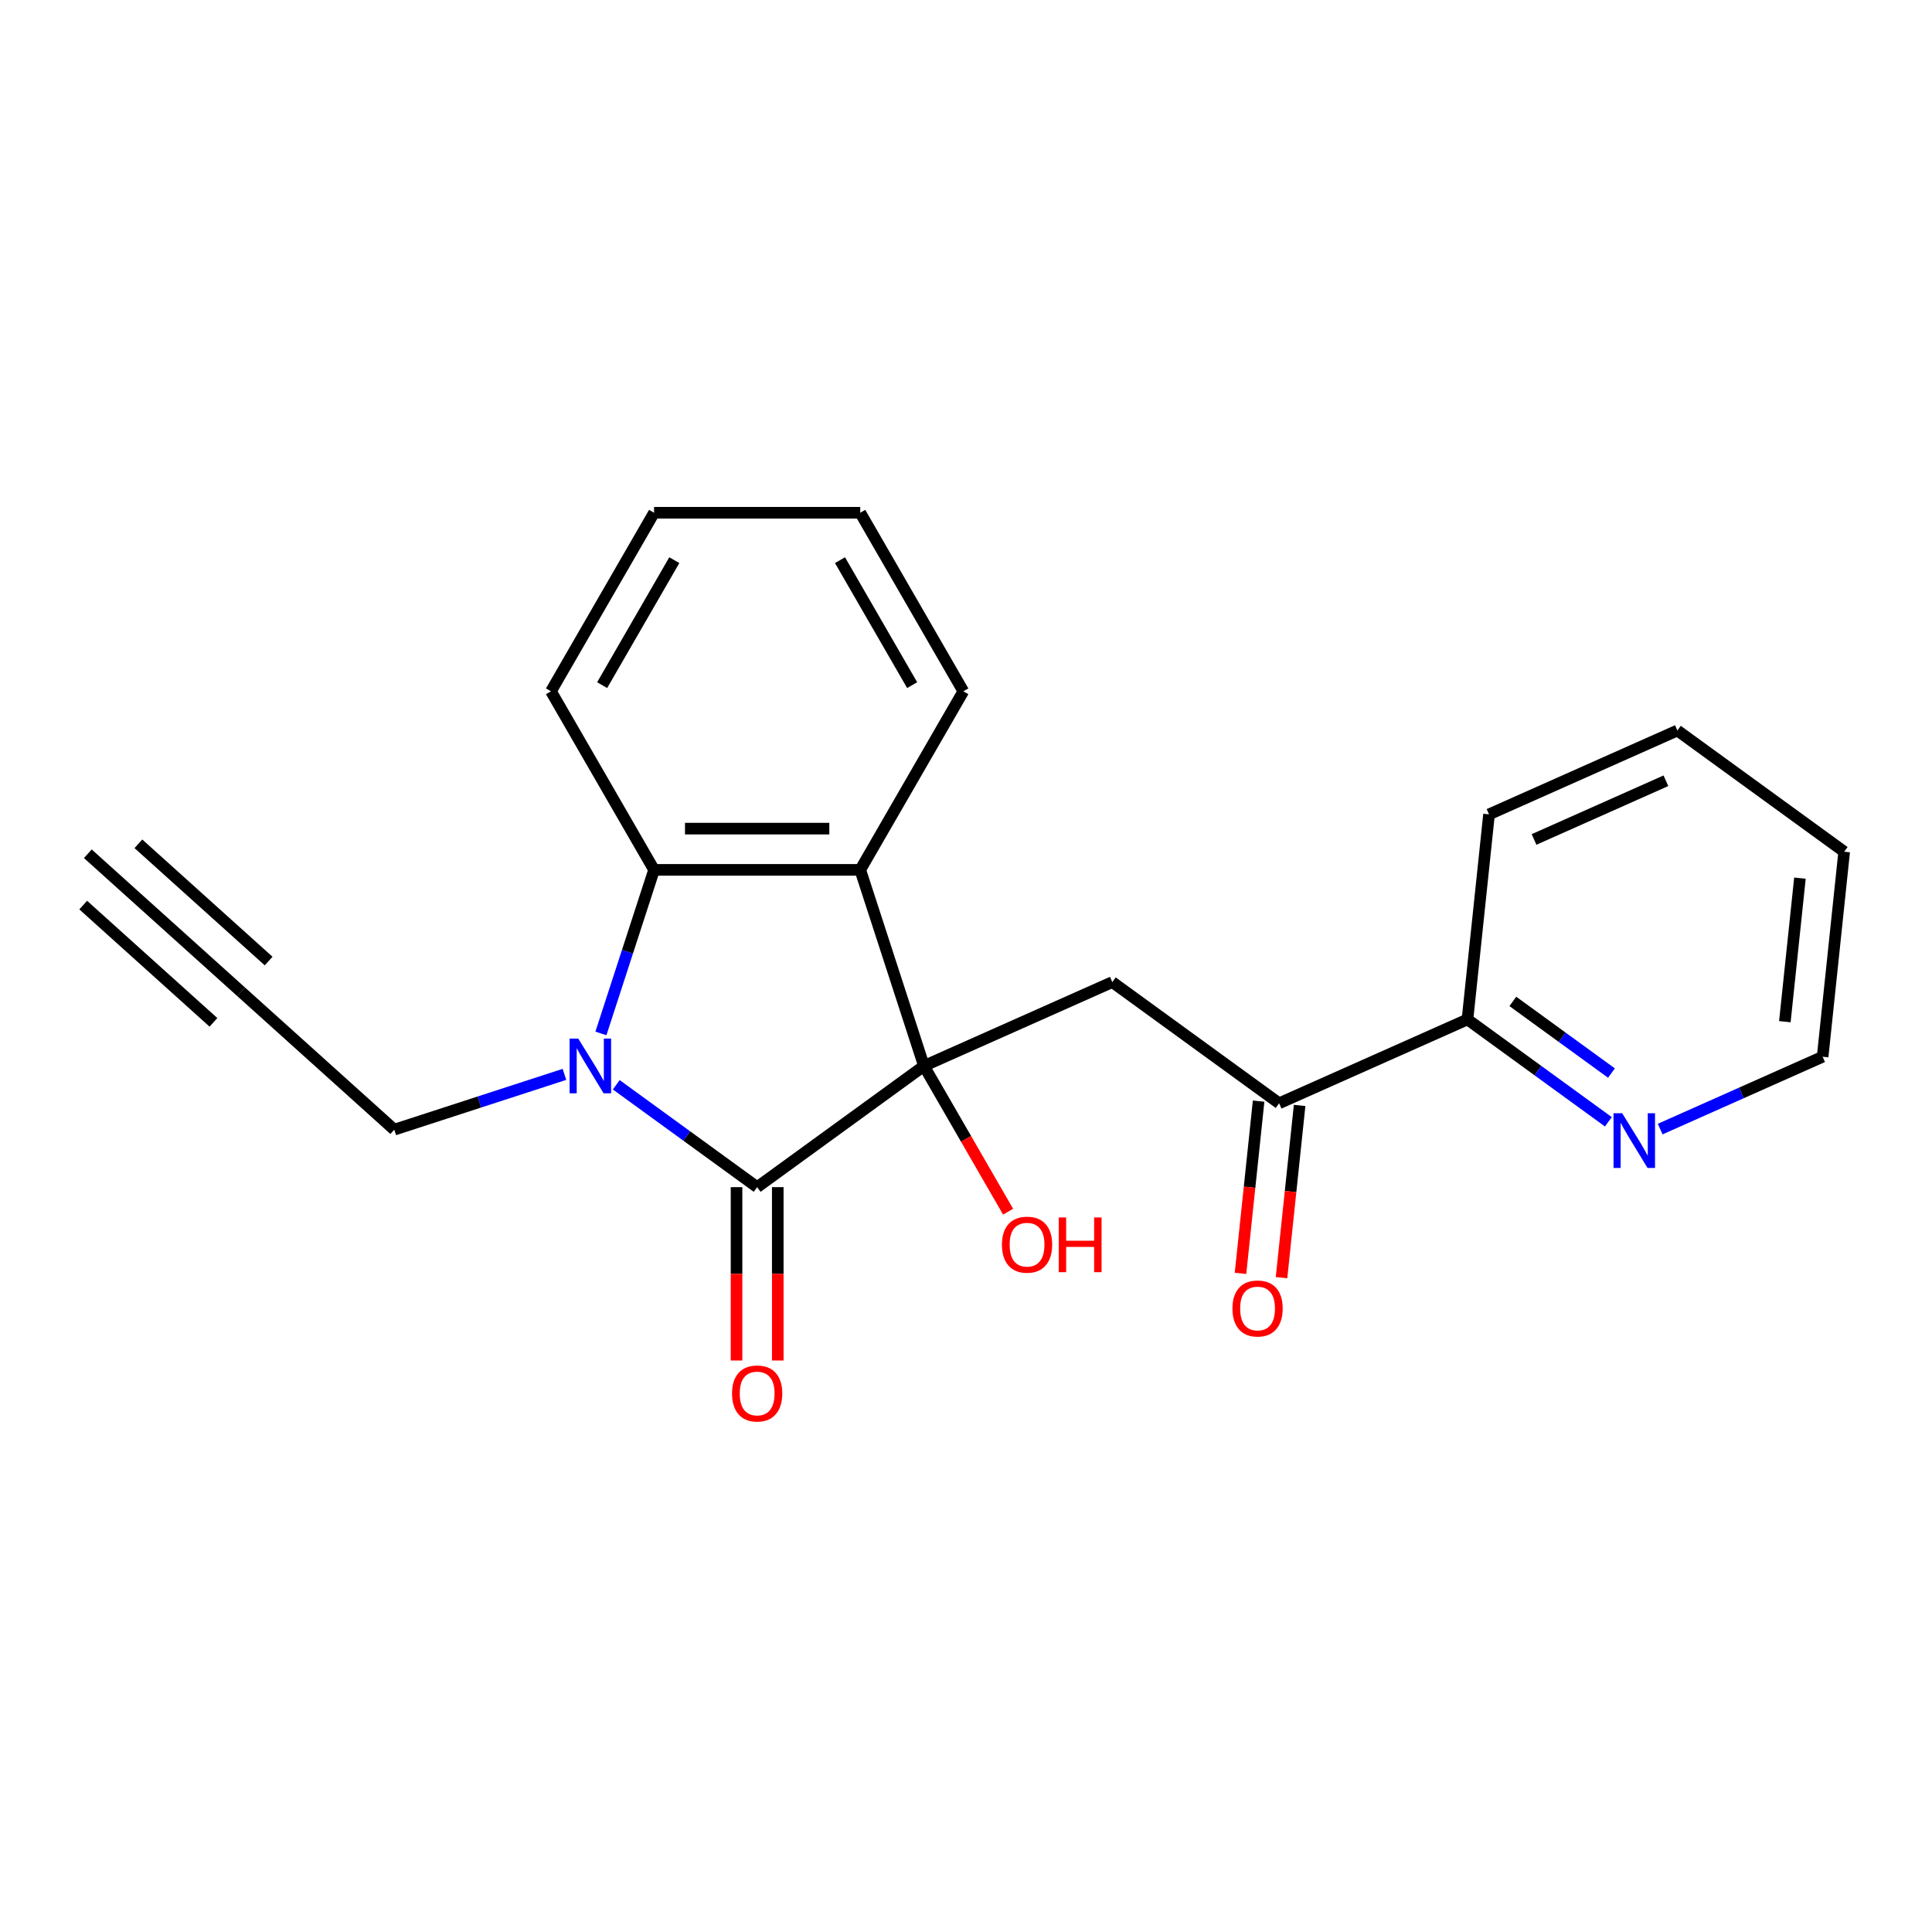 <?xml version='1.0' encoding='iso-8859-1'?>
<svg version='1.1' baseProfile='full'
              xmlns='http://www.w3.org/2000/svg'
                      xmlns:rdkit='http://www.rdkit.org/xml'
                      xmlns:xlink='http://www.w3.org/1999/xlink'
                  xml:space='preserve'
width='1000px' height='1000px' viewBox='0 0 1000 1000'>
<!-- END OF HEADER -->
<rect style='opacity:1.0;fill:#FFFFFF;stroke:none' width='1000' height='1000' x='0' y='0'> </rect>
<path class='bond-0' d='M 478.239,551.737 L 391.902,614.464' style='fill:none;fill-rule:evenodd;stroke:#000000;stroke-width:6px;stroke-linecap:butt;stroke-linejoin:miter;stroke-opacity:1' />
<path class='bond-2' d='M 478.239,551.737 L 445.261,450.241' style='fill:none;fill-rule:evenodd;stroke:#000000;stroke-width:6px;stroke-linecap:butt;stroke-linejoin:miter;stroke-opacity:1' />
<path class='bond-4' d='M 478.239,551.737 L 575.731,508.33' style='fill:none;fill-rule:evenodd;stroke:#000000;stroke-width:6px;stroke-linecap:butt;stroke-linejoin:miter;stroke-opacity:1' />
<path class='bond-12' d='M 478.239,551.737 L 500.015,589.453' style='fill:none;fill-rule:evenodd;stroke:#000000;stroke-width:6px;stroke-linecap:butt;stroke-linejoin:miter;stroke-opacity:1' />
<path class='bond-12' d='M 500.015,589.453 L 521.79,627.17' style='fill:none;fill-rule:evenodd;stroke:#FF0000;stroke-width:6px;stroke-linecap:butt;stroke-linejoin:miter;stroke-opacity:1' />
<path class='bond-1' d='M 391.902,614.464 L 355.437,587.971' style='fill:none;fill-rule:evenodd;stroke:#000000;stroke-width:6px;stroke-linecap:butt;stroke-linejoin:miter;stroke-opacity:1' />
<path class='bond-1' d='M 355.437,587.971 L 318.973,561.478' style='fill:none;fill-rule:evenodd;stroke:#0000FF;stroke-width:6px;stroke-linecap:butt;stroke-linejoin:miter;stroke-opacity:1' />
<path class='bond-8' d='M 381.23,614.464 L 381.23,659.329' style='fill:none;fill-rule:evenodd;stroke:#000000;stroke-width:6px;stroke-linecap:butt;stroke-linejoin:miter;stroke-opacity:1' />
<path class='bond-8' d='M 381.23,659.329 L 381.23,704.195' style='fill:none;fill-rule:evenodd;stroke:#FF0000;stroke-width:6px;stroke-linecap:butt;stroke-linejoin:miter;stroke-opacity:1' />
<path class='bond-8' d='M 402.574,614.464 L 402.574,659.329' style='fill:none;fill-rule:evenodd;stroke:#000000;stroke-width:6px;stroke-linecap:butt;stroke-linejoin:miter;stroke-opacity:1' />
<path class='bond-8' d='M 402.574,659.329 L 402.574,704.195' style='fill:none;fill-rule:evenodd;stroke:#FF0000;stroke-width:6px;stroke-linecap:butt;stroke-linejoin:miter;stroke-opacity:1' />
<path class='bond-11' d='M 292.157,556.093 L 248.113,570.404' style='fill:none;fill-rule:evenodd;stroke:#0000FF;stroke-width:6px;stroke-linecap:butt;stroke-linejoin:miter;stroke-opacity:1' />
<path class='bond-11' d='M 248.113,570.404 L 204.069,584.714' style='fill:none;fill-rule:evenodd;stroke:#000000;stroke-width:6px;stroke-linecap:butt;stroke-linejoin:miter;stroke-opacity:1' />
<path class='bond-22' d='M 311.032,534.909 L 324.788,492.575' style='fill:none;fill-rule:evenodd;stroke:#0000FF;stroke-width:6px;stroke-linecap:butt;stroke-linejoin:miter;stroke-opacity:1' />
<path class='bond-22' d='M 324.788,492.575 L 338.543,450.241' style='fill:none;fill-rule:evenodd;stroke:#000000;stroke-width:6px;stroke-linecap:butt;stroke-linejoin:miter;stroke-opacity:1' />
<path class='bond-3' d='M 445.261,450.241 L 338.543,450.241' style='fill:none;fill-rule:evenodd;stroke:#000000;stroke-width:6px;stroke-linecap:butt;stroke-linejoin:miter;stroke-opacity:1' />
<path class='bond-3' d='M 429.253,428.897 L 354.55,428.897' style='fill:none;fill-rule:evenodd;stroke:#000000;stroke-width:6px;stroke-linecap:butt;stroke-linejoin:miter;stroke-opacity:1' />
<path class='bond-14' d='M 445.261,450.241 L 498.621,357.82' style='fill:none;fill-rule:evenodd;stroke:#000000;stroke-width:6px;stroke-linecap:butt;stroke-linejoin:miter;stroke-opacity:1' />
<path class='bond-15' d='M 338.543,450.241 L 285.183,357.82' style='fill:none;fill-rule:evenodd;stroke:#000000;stroke-width:6px;stroke-linecap:butt;stroke-linejoin:miter;stroke-opacity:1' />
<path class='bond-5' d='M 575.731,508.33 L 662.069,571.058' style='fill:none;fill-rule:evenodd;stroke:#000000;stroke-width:6px;stroke-linecap:butt;stroke-linejoin:miter;stroke-opacity:1' />
<path class='bond-9' d='M 662.069,571.058 L 759.561,527.651' style='fill:none;fill-rule:evenodd;stroke:#000000;stroke-width:6px;stroke-linecap:butt;stroke-linejoin:miter;stroke-opacity:1' />
<path class='bond-13' d='M 651.455,569.942 L 646.77,614.515' style='fill:none;fill-rule:evenodd;stroke:#000000;stroke-width:6px;stroke-linecap:butt;stroke-linejoin:miter;stroke-opacity:1' />
<path class='bond-13' d='M 646.77,614.515 L 642.086,659.088' style='fill:none;fill-rule:evenodd;stroke:#FF0000;stroke-width:6px;stroke-linecap:butt;stroke-linejoin:miter;stroke-opacity:1' />
<path class='bond-13' d='M 672.682,572.173 L 667.997,616.746' style='fill:none;fill-rule:evenodd;stroke:#000000;stroke-width:6px;stroke-linecap:butt;stroke-linejoin:miter;stroke-opacity:1' />
<path class='bond-13' d='M 667.997,616.746 L 663.312,661.319' style='fill:none;fill-rule:evenodd;stroke:#FF0000;stroke-width:6px;stroke-linecap:butt;stroke-linejoin:miter;stroke-opacity:1' />
<path class='bond-6' d='M 124.762,513.306 L 204.069,584.714' style='fill:none;fill-rule:evenodd;stroke:#000000;stroke-width:6px;stroke-linecap:butt;stroke-linejoin:miter;stroke-opacity:1' />
<path class='bond-7' d='M 124.762,513.306 L 45.455,441.897' style='fill:none;fill-rule:evenodd;stroke:#000000;stroke-width:6px;stroke-linecap:butt;stroke-linejoin:miter;stroke-opacity:1' />
<path class='bond-7' d='M 139.044,497.444 L 71.632,436.747' style='fill:none;fill-rule:evenodd;stroke:#000000;stroke-width:6px;stroke-linecap:butt;stroke-linejoin:miter;stroke-opacity:1' />
<path class='bond-7' d='M 110.48,529.167 L 43.069,468.47' style='fill:none;fill-rule:evenodd;stroke:#000000;stroke-width:6px;stroke-linecap:butt;stroke-linejoin:miter;stroke-opacity:1' />
<path class='bond-10' d='M 759.561,527.651 L 796.025,554.145' style='fill:none;fill-rule:evenodd;stroke:#000000;stroke-width:6px;stroke-linecap:butt;stroke-linejoin:miter;stroke-opacity:1' />
<path class='bond-10' d='M 796.025,554.145 L 832.49,580.638' style='fill:none;fill-rule:evenodd;stroke:#0000FF;stroke-width:6px;stroke-linecap:butt;stroke-linejoin:miter;stroke-opacity:1' />
<path class='bond-10' d='M 783.046,518.332 L 808.571,536.877' style='fill:none;fill-rule:evenodd;stroke:#000000;stroke-width:6px;stroke-linecap:butt;stroke-linejoin:miter;stroke-opacity:1' />
<path class='bond-10' d='M 808.571,536.877 L 834.096,555.422' style='fill:none;fill-rule:evenodd;stroke:#0000FF;stroke-width:6px;stroke-linecap:butt;stroke-linejoin:miter;stroke-opacity:1' />
<path class='bond-17' d='M 759.561,527.651 L 770.716,421.517' style='fill:none;fill-rule:evenodd;stroke:#000000;stroke-width:6px;stroke-linecap:butt;stroke-linejoin:miter;stroke-opacity:1' />
<path class='bond-16' d='M 859.306,584.409 L 901.348,565.691' style='fill:none;fill-rule:evenodd;stroke:#0000FF;stroke-width:6px;stroke-linecap:butt;stroke-linejoin:miter;stroke-opacity:1' />
<path class='bond-16' d='M 901.348,565.691 L 943.39,546.973' style='fill:none;fill-rule:evenodd;stroke:#000000;stroke-width:6px;stroke-linecap:butt;stroke-linejoin:miter;stroke-opacity:1' />
<path class='bond-18' d='M 498.621,357.82 L 445.261,265.399' style='fill:none;fill-rule:evenodd;stroke:#000000;stroke-width:6px;stroke-linecap:butt;stroke-linejoin:miter;stroke-opacity:1' />
<path class='bond-18' d='M 472.132,354.629 L 434.781,289.934' style='fill:none;fill-rule:evenodd;stroke:#000000;stroke-width:6px;stroke-linecap:butt;stroke-linejoin:miter;stroke-opacity:1' />
<path class='bond-23' d='M 285.183,357.82 L 338.543,265.399' style='fill:none;fill-rule:evenodd;stroke:#000000;stroke-width:6px;stroke-linecap:butt;stroke-linejoin:miter;stroke-opacity:1' />
<path class='bond-23' d='M 311.671,354.629 L 349.023,289.934' style='fill:none;fill-rule:evenodd;stroke:#000000;stroke-width:6px;stroke-linecap:butt;stroke-linejoin:miter;stroke-opacity:1' />
<path class='bond-24' d='M 943.39,546.973 L 954.545,440.839' style='fill:none;fill-rule:evenodd;stroke:#000000;stroke-width:6px;stroke-linecap:butt;stroke-linejoin:miter;stroke-opacity:1' />
<path class='bond-24' d='M 923.837,528.822 L 931.645,454.528' style='fill:none;fill-rule:evenodd;stroke:#000000;stroke-width:6px;stroke-linecap:butt;stroke-linejoin:miter;stroke-opacity:1' />
<path class='bond-21' d='M 770.716,421.517 L 868.208,378.111' style='fill:none;fill-rule:evenodd;stroke:#000000;stroke-width:6px;stroke-linecap:butt;stroke-linejoin:miter;stroke-opacity:1' />
<path class='bond-21' d='M 794.021,434.505 L 862.266,404.12' style='fill:none;fill-rule:evenodd;stroke:#000000;stroke-width:6px;stroke-linecap:butt;stroke-linejoin:miter;stroke-opacity:1' />
<path class='bond-19' d='M 445.261,265.399 L 338.543,265.399' style='fill:none;fill-rule:evenodd;stroke:#000000;stroke-width:6px;stroke-linecap:butt;stroke-linejoin:miter;stroke-opacity:1' />
<path class='bond-20' d='M 954.545,440.839 L 868.208,378.111' style='fill:none;fill-rule:evenodd;stroke:#000000;stroke-width:6px;stroke-linecap:butt;stroke-linejoin:miter;stroke-opacity:1' />
<path  class='atom-2' d='M 299.305 537.577
L 308.585 552.577
Q 309.505 554.057, 310.985 556.737
Q 312.465 559.417, 312.545 559.577
L 312.545 537.577
L 316.305 537.577
L 316.305 565.897
L 312.425 565.897
L 302.465 549.497
Q 301.305 547.577, 300.065 545.377
Q 298.865 543.177, 298.505 542.497
L 298.505 565.897
L 294.825 565.897
L 294.825 537.577
L 299.305 537.577
' fill='#0000FF'/>
<path  class='atom-9' d='M 378.902 721.263
Q 378.902 714.463, 382.262 710.663
Q 385.622 706.863, 391.902 706.863
Q 398.182 706.863, 401.542 710.663
Q 404.902 714.463, 404.902 721.263
Q 404.902 728.143, 401.502 732.063
Q 398.102 735.943, 391.902 735.943
Q 385.662 735.943, 382.262 732.063
Q 378.902 728.183, 378.902 721.263
M 391.902 732.743
Q 396.222 732.743, 398.542 729.863
Q 400.902 726.943, 400.902 721.263
Q 400.902 715.703, 398.542 712.903
Q 396.222 710.063, 391.902 710.063
Q 387.582 710.063, 385.222 712.863
Q 382.902 715.663, 382.902 721.263
Q 382.902 726.983, 385.222 729.863
Q 387.582 732.743, 391.902 732.743
' fill='#FF0000'/>
<path  class='atom-11' d='M 839.638 576.219
L 848.918 591.219
Q 849.838 592.699, 851.318 595.379
Q 852.798 598.059, 852.878 598.219
L 852.878 576.219
L 856.638 576.219
L 856.638 604.539
L 852.758 604.539
L 842.798 588.139
Q 841.638 586.219, 840.398 584.019
Q 839.198 581.819, 838.838 581.139
L 838.838 604.539
L 835.158 604.539
L 835.158 576.219
L 839.638 576.219
' fill='#0000FF'/>
<path  class='atom-13' d='M 518.598 644.238
Q 518.598 637.438, 521.958 633.638
Q 525.318 629.838, 531.598 629.838
Q 537.878 629.838, 541.238 633.638
Q 544.598 637.438, 544.598 644.238
Q 544.598 651.118, 541.198 655.038
Q 537.798 658.918, 531.598 658.918
Q 525.358 658.918, 521.958 655.038
Q 518.598 651.158, 518.598 644.238
M 531.598 655.718
Q 535.918 655.718, 538.238 652.838
Q 540.598 649.918, 540.598 644.238
Q 540.598 638.678, 538.238 635.878
Q 535.918 633.038, 531.598 633.038
Q 527.278 633.038, 524.918 635.838
Q 522.598 638.638, 522.598 644.238
Q 522.598 649.958, 524.918 652.838
Q 527.278 655.718, 531.598 655.718
' fill='#FF0000'/>
<path  class='atom-13' d='M 547.998 630.158
L 551.838 630.158
L 551.838 642.198
L 566.318 642.198
L 566.318 630.158
L 570.158 630.158
L 570.158 658.478
L 566.318 658.478
L 566.318 645.398
L 551.838 645.398
L 551.838 658.478
L 547.998 658.478
L 547.998 630.158
' fill='#FF0000'/>
<path  class='atom-14' d='M 637.913 677.272
Q 637.913 670.472, 641.273 666.672
Q 644.633 662.872, 650.913 662.872
Q 657.193 662.872, 660.553 666.672
Q 663.913 670.472, 663.913 677.272
Q 663.913 684.152, 660.513 688.072
Q 657.113 691.952, 650.913 691.952
Q 644.673 691.952, 641.273 688.072
Q 637.913 684.192, 637.913 677.272
M 650.913 688.752
Q 655.233 688.752, 657.553 685.872
Q 659.913 682.952, 659.913 677.272
Q 659.913 671.712, 657.553 668.912
Q 655.233 666.072, 650.913 666.072
Q 646.593 666.072, 644.233 668.872
Q 641.913 671.672, 641.913 677.272
Q 641.913 682.992, 644.233 685.872
Q 646.593 688.752, 650.913 688.752
' fill='#FF0000'/>
</svg>

